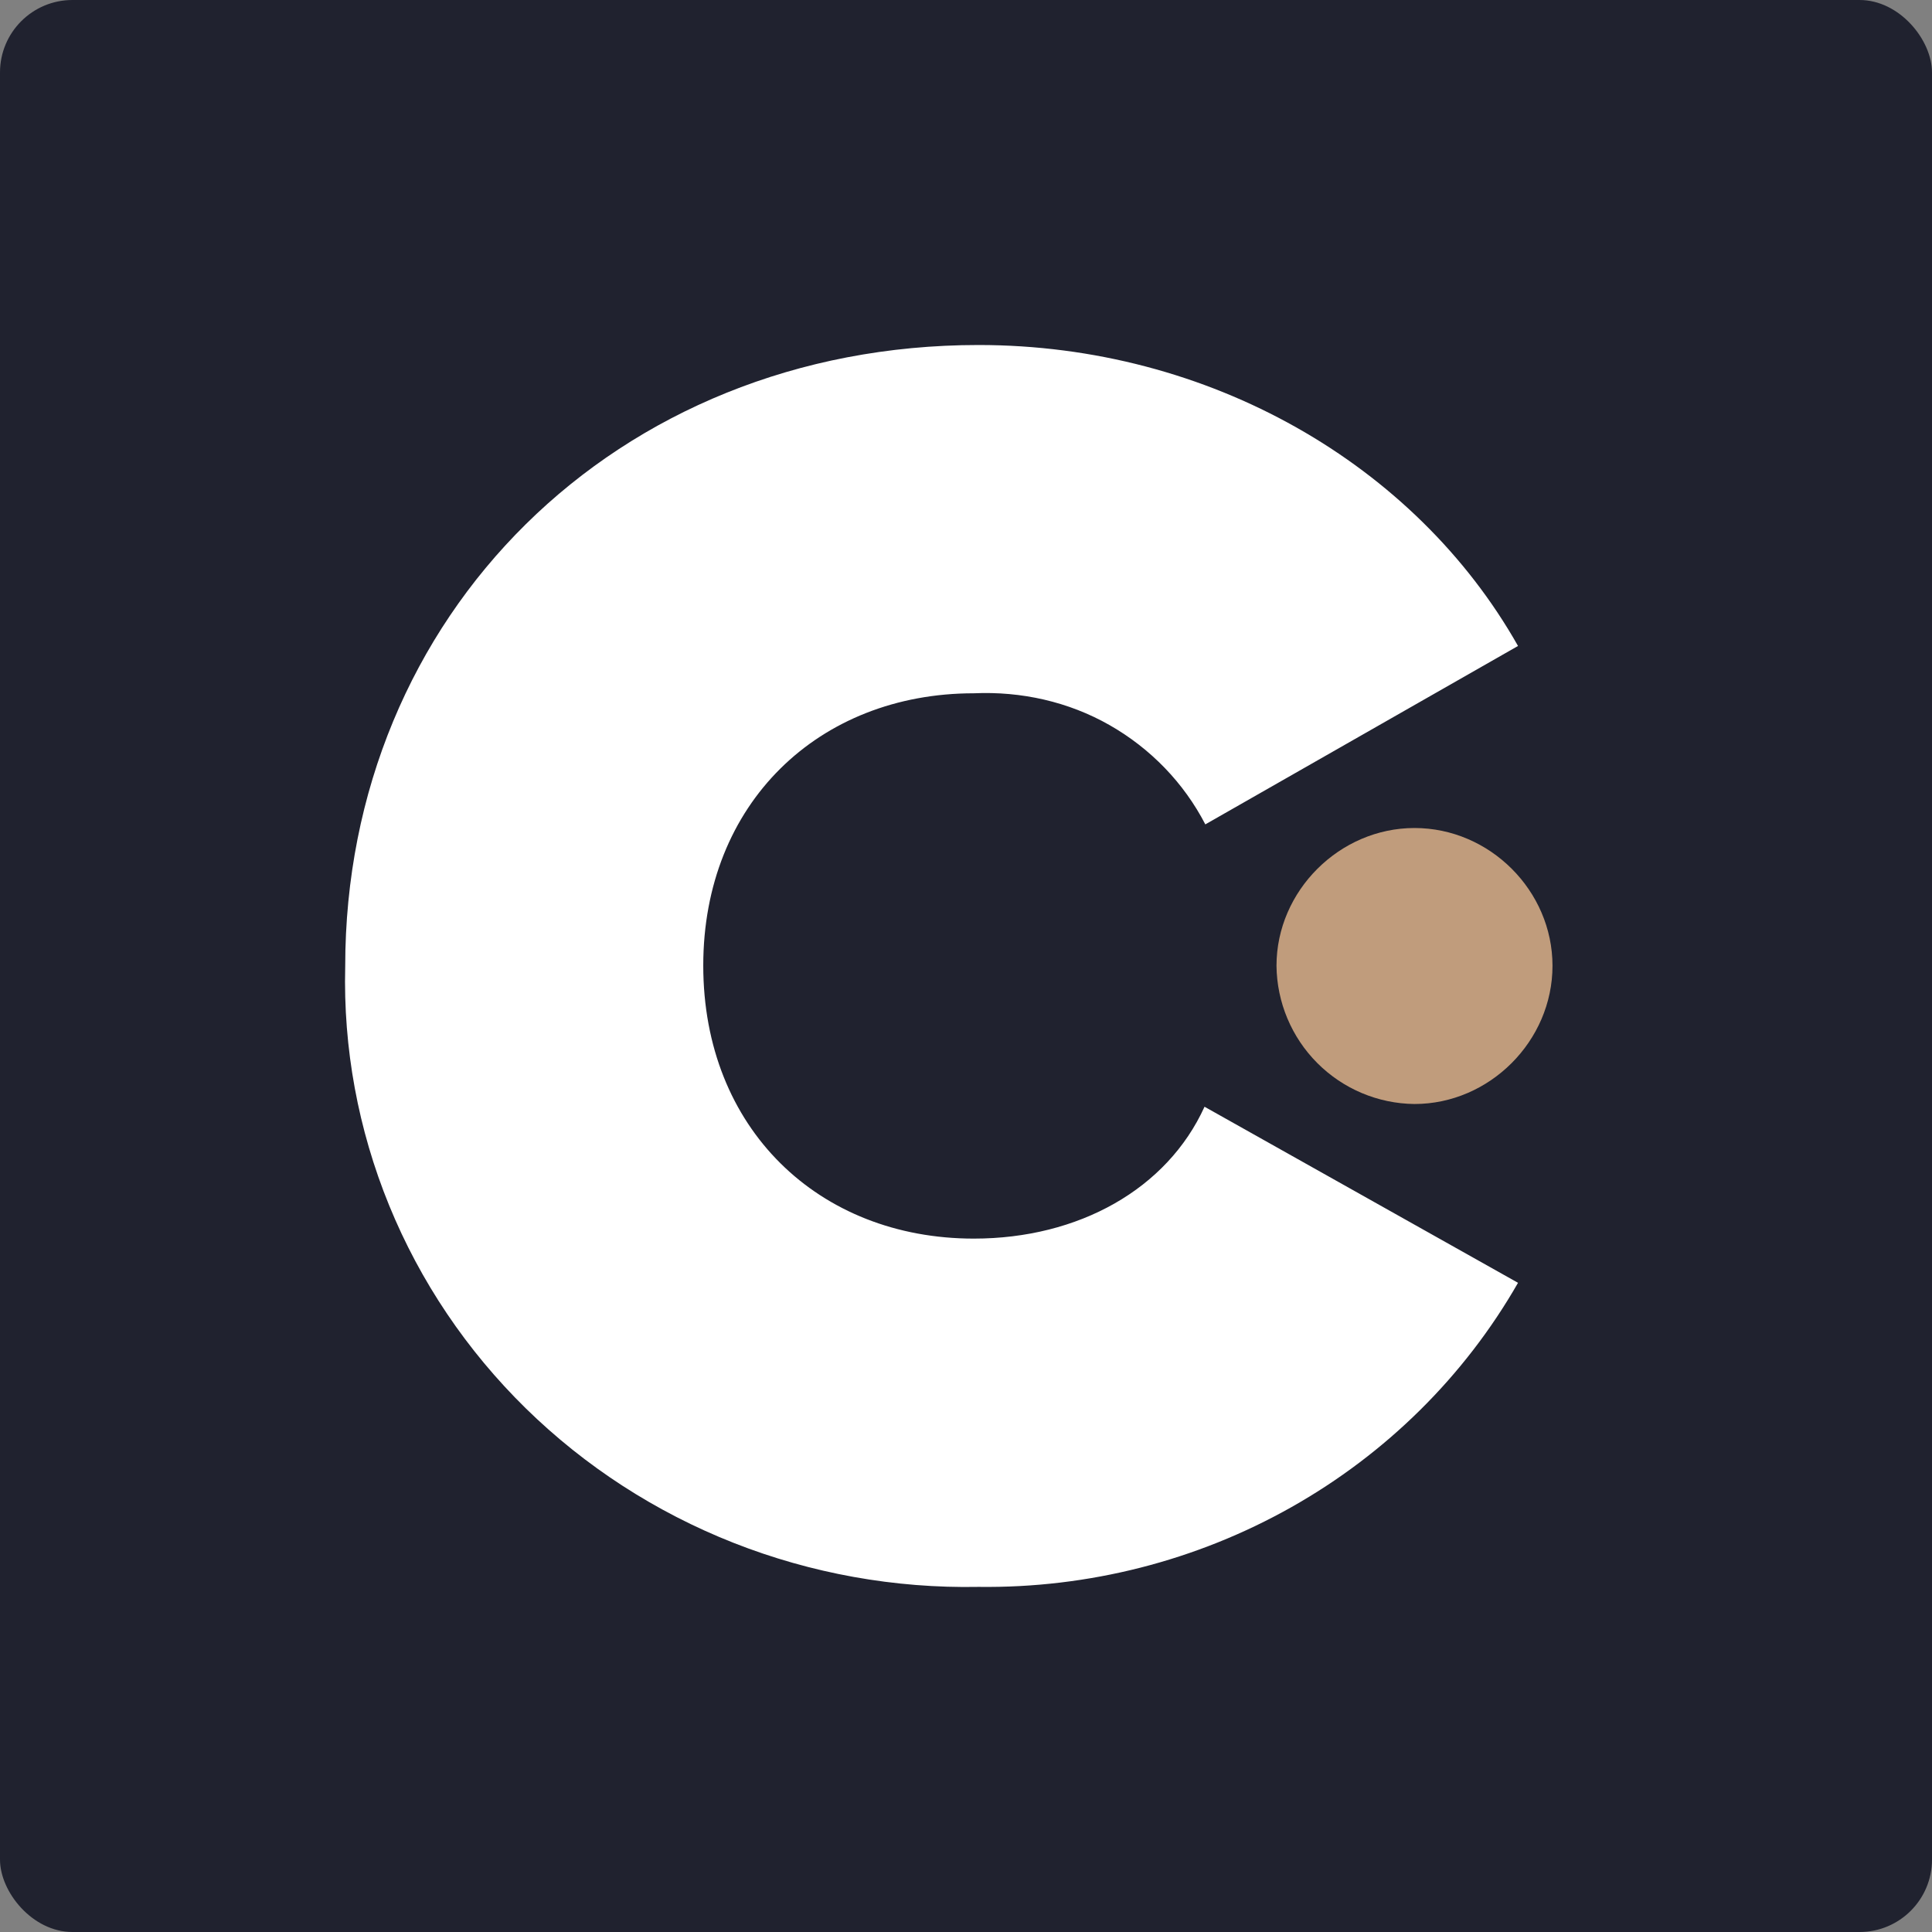 <svg width="160" height="160" viewBox="0 0 160 160" fill="none" xmlns="http://www.w3.org/2000/svg">
<rect x="0" y="0" width="160" height="160" fill="#808080" stroke="none"/>
<g clip-path="url(#clip0)">
<rect width="160" height="160" rx="6" fill="#20222F"/>
<path d="M80.645 57.415C67.796 57.415 58.241 66.537 58.241 79.963C58.241 93.454 67.796 102.576 80.645 102.576C89.343 102.576 96.657 98.464 99.754 91.655L125.716 106.237C121.288 113.97 114.798 120.392 106.934 124.824C99.07 129.257 90.123 131.536 81.04 131.419C74.093 131.551 67.189 130.31 60.747 127.771C54.305 125.232 48.457 121.447 43.555 116.645C38.654 111.843 34.801 106.122 32.229 99.829C29.657 93.536 28.418 86.8 28.589 80.027C28.589 50.991 50.993 28.572 81.04 28.572C100.149 28.572 117.216 38.464 125.716 53.496L99.82 68.272C98.045 64.842 95.29 61.987 91.888 60.049C88.485 58.111 84.581 57.239 80.645 57.415Z" fill="white"/>
<path d="M109.096 88.041C111.232 90.181 114.121 91.397 117.142 91.429C123.34 91.429 128.571 86.228 128.571 79.98C128.571 73.772 123.38 68.572 117.142 68.572C110.945 68.572 105.714 73.772 105.714 79.98C105.745 83.007 106.959 85.9 109.096 88.041Z" fill="#C09C7C"/>
</g>
<defs>
<clipPath id="clip0">
<path d="M0 0H160V160H0V0Z" fill="white"/>
</clipPath>
</defs>
</svg>
